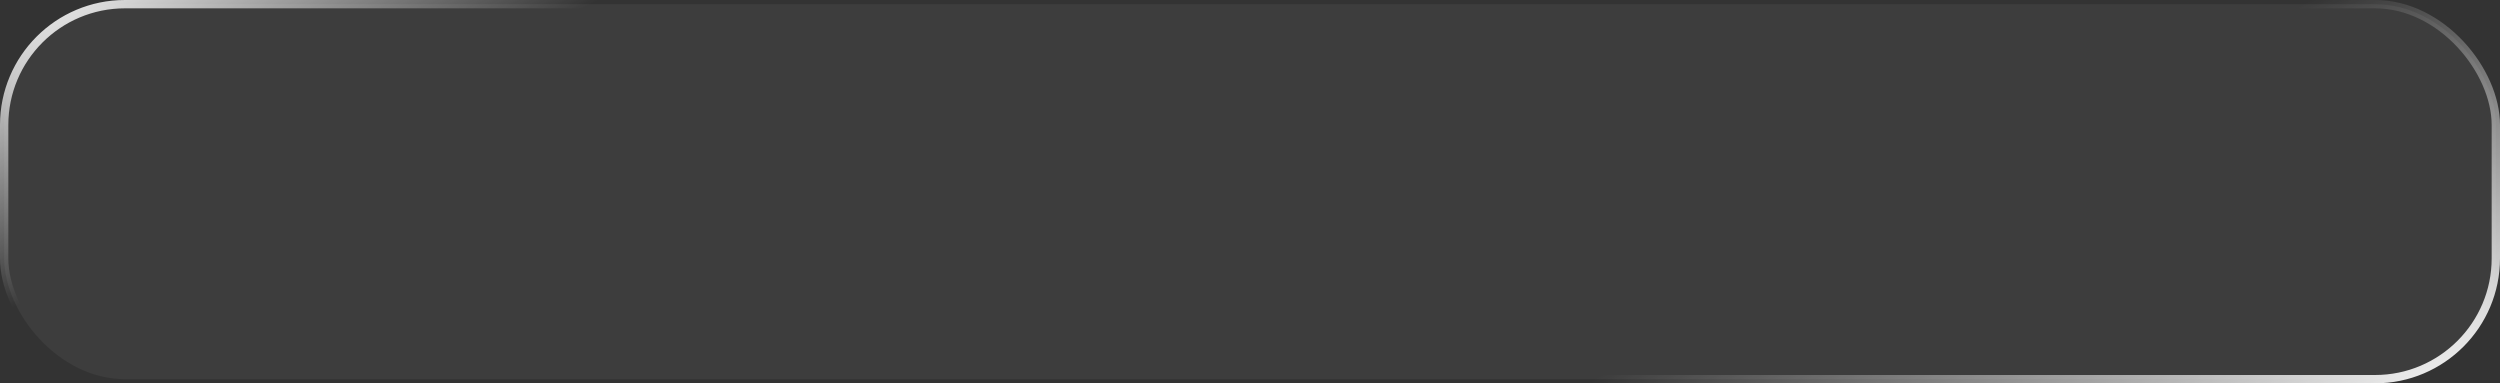 <?xml version="1.0" encoding="UTF-8"?> <svg xmlns="http://www.w3.org/2000/svg" width="300" height="46" viewBox="0 0 300 46" fill="none"><rect x="0" y="0" width="300" height="46" fill="#333333" stroke="none"/><g data-figma-bg-blur-radius="15"><rect x="0.5" y="0.5" width="299" height="45" rx="14.5" fill="white" fill-opacity="0.05"></rect><rect x="0.5" y="0.5" width="299" height="45" rx="14.5" stroke="url(#paint0_linear_17_278)"></rect><rect x="0.5" y="0.5" width="299" height="45" rx="14.5" stroke="url(#paint1_linear_17_278)"></rect></g><defs><clipPath id="bgblur_0_17_278_clip_path" transform="translate(15 15)"><rect x="0.5" y="0.5" width="299" height="45" rx="14.5"></rect></clipPath><linearGradient id="paint0_linear_17_278" x1="243.413" y1="17.94" x2="267.38" y2="63.253" gradientUnits="userSpaceOnUse"><stop stop-color="white" stop-opacity="0"></stop><stop offset="1" stop-color="white"></stop></linearGradient><linearGradient id="paint1_linear_17_278" x1="36.826" y1="18.4" x2="21.299" y2="-11.18" gradientUnits="userSpaceOnUse"><stop stop-color="white" stop-opacity="0"></stop><stop offset="1" stop-color="white"></stop></linearGradient></defs></svg> 